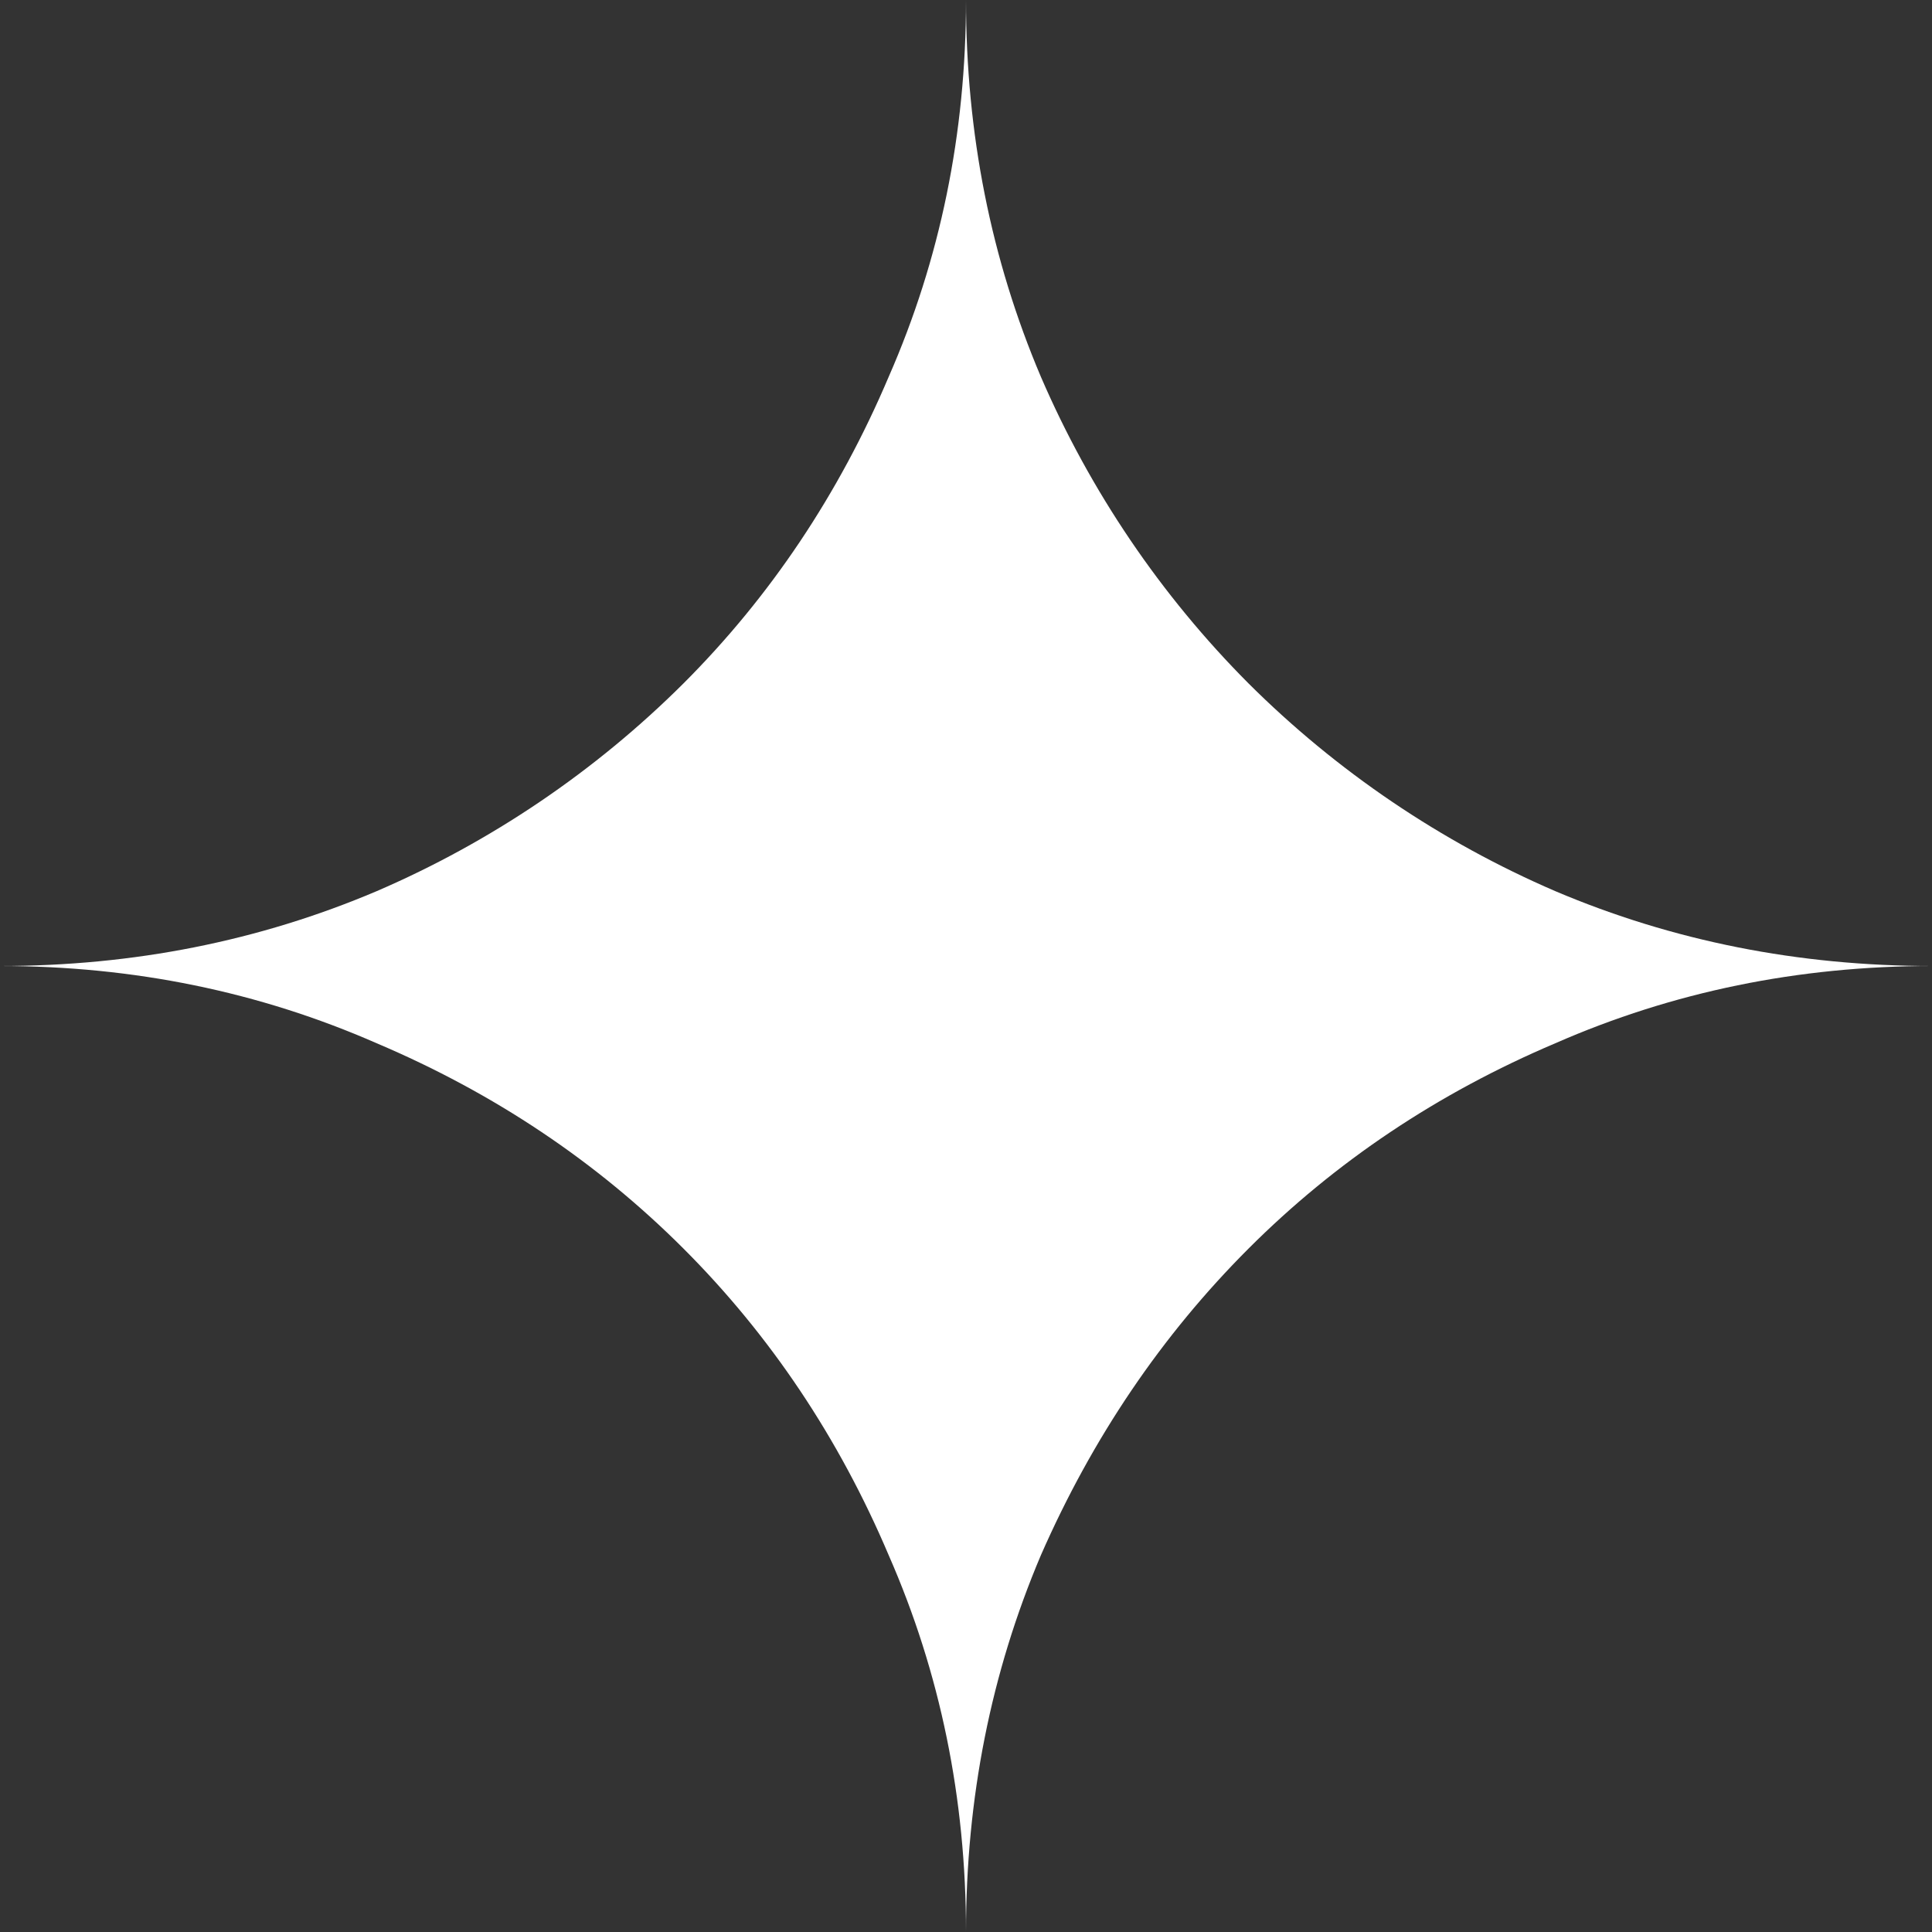 <svg xmlns="http://www.w3.org/2000/svg" width="40" height="40" viewBox="0 0 40 40" fill="none"><rect x="0" y="0" width="40" height="40" fill="#333333" stroke="none"/><path d="M18.4 32.2C19.467 34.633 20 37.233 20 40C20 37.233 20.517 34.633 21.55 32.2C22.617 29.767 24.05 27.65 25.85 25.85C27.65 24.05 29.767 22.633 32.2 21.6C34.633 20.533 37.233 20 40 20C37.233 20 34.633 19.483 32.2 18.45C29.832 17.429 27.677 15.97 25.85 14.15C24.03 12.323 22.571 10.168 21.55 7.8C20.517 5.367 20 2.767 20 0C20 2.767 19.467 5.367 18.4 7.8C17.367 10.233 15.95 12.35 14.15 14.15C12.323 15.97 10.168 17.429 7.8 18.45C5.367 19.483 2.767 20 0 20C2.767 20 5.367 20.533 7.8 21.6C10.233 22.633 12.35 24.05 14.15 25.85C15.95 27.65 17.367 29.767 18.4 32.2Z" fill="white"></path></svg>